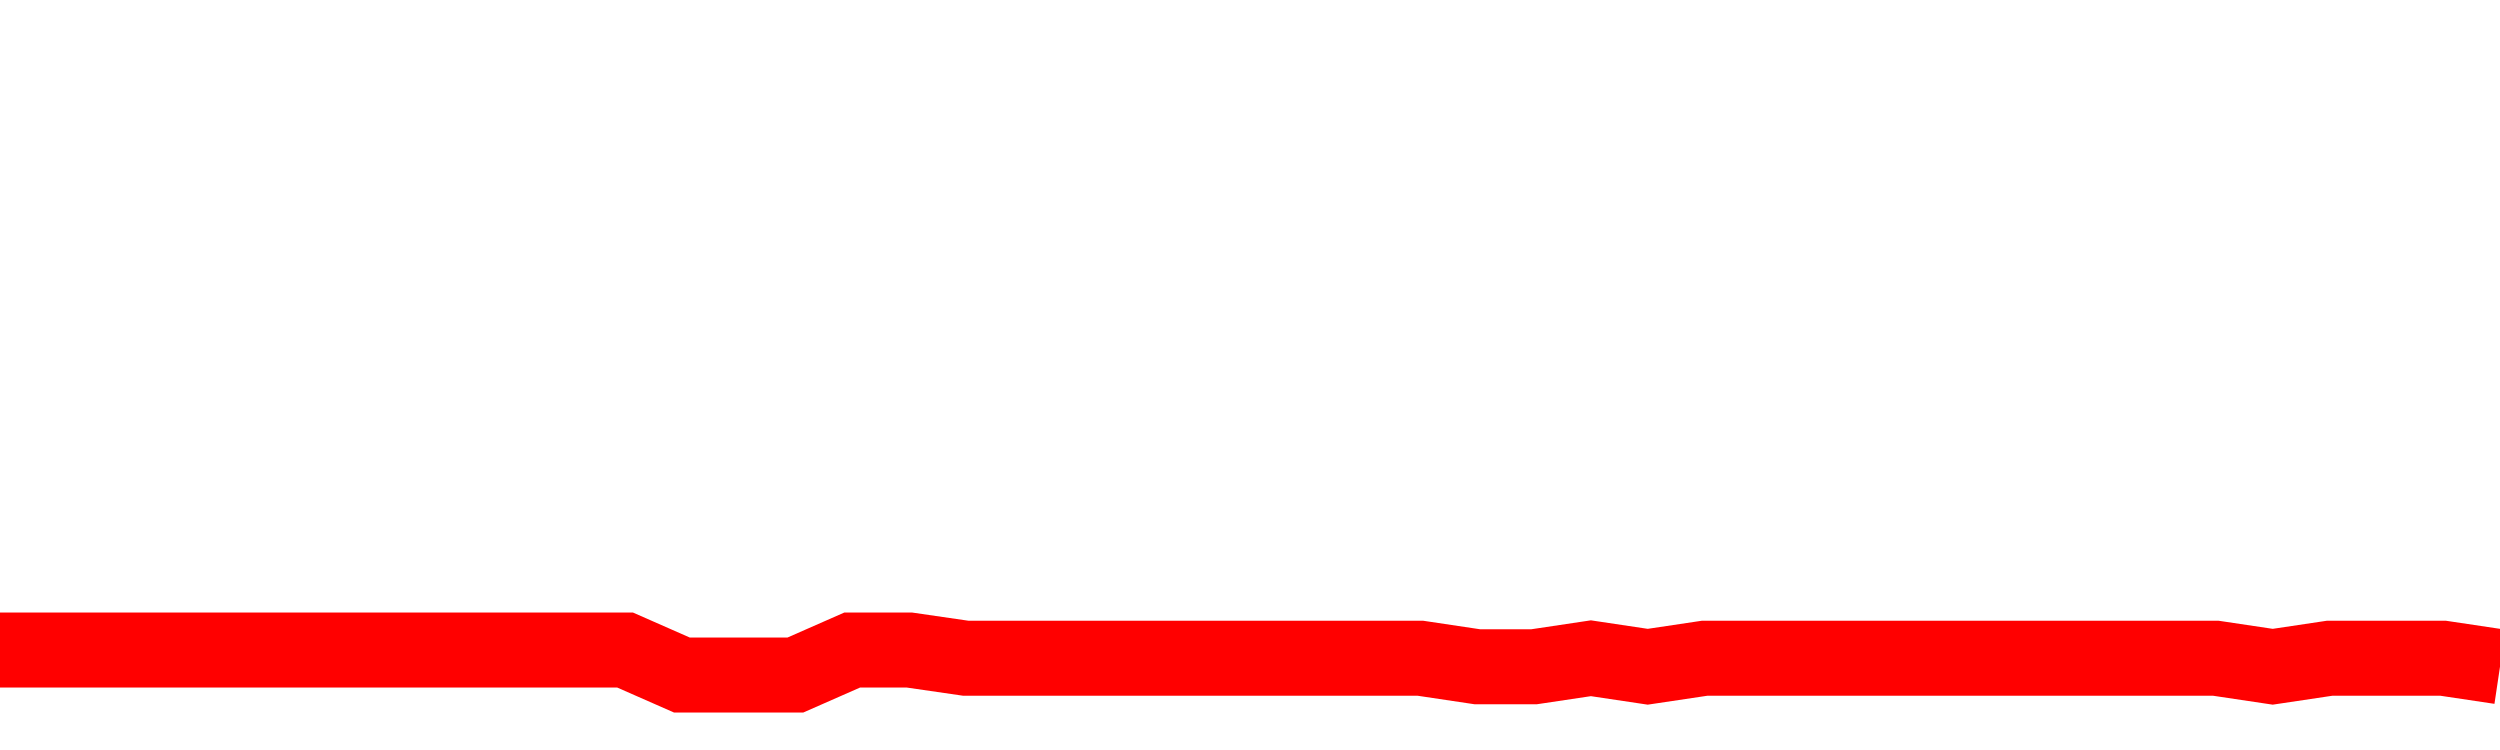<svg xmlns="http://www.w3.org/2000/svg" xmlns:xlink="http://www.w3.org/1999/xlink" viewBox="0 0 100 30" class="ranking"><path  class="rline" d="M 0 26 L 0 26 L 2.273 26 L 4.545 26 L 6.818 26 L 9.091 26 L 11.364 26 L 13.636 26 L 15.909 26 L 18.182 26 L 20.455 26 L 22.727 26 L 25 26 L 27.273 27 L 29.545 27 L 31.818 27 L 34.091 26 L 36.364 26 L 38.636 26.33 L 40.909 26.33 L 43.182 26.33 L 45.455 26.33 L 47.727 26.33 L 50 26.33 L 52.273 26.33 L 54.545 26.33 L 56.818 26.33 L 59.091 26.67 L 61.364 26.67 L 63.636 26.33 L 65.909 26.67 L 68.182 26.33 L 70.455 26.33 L 72.727 26.33 L 75 26.33 L 77.273 26.33 L 79.545 26.33 L 81.818 26.33 L 84.091 26.33 L 86.364 26.33 L 88.636 26.33 L 90.909 26.67 L 93.182 26.33 L 95.455 26.33 L 97.727 26.33 L 100 26.67" fill="none" stroke-width="3" stroke="red"></path></svg>